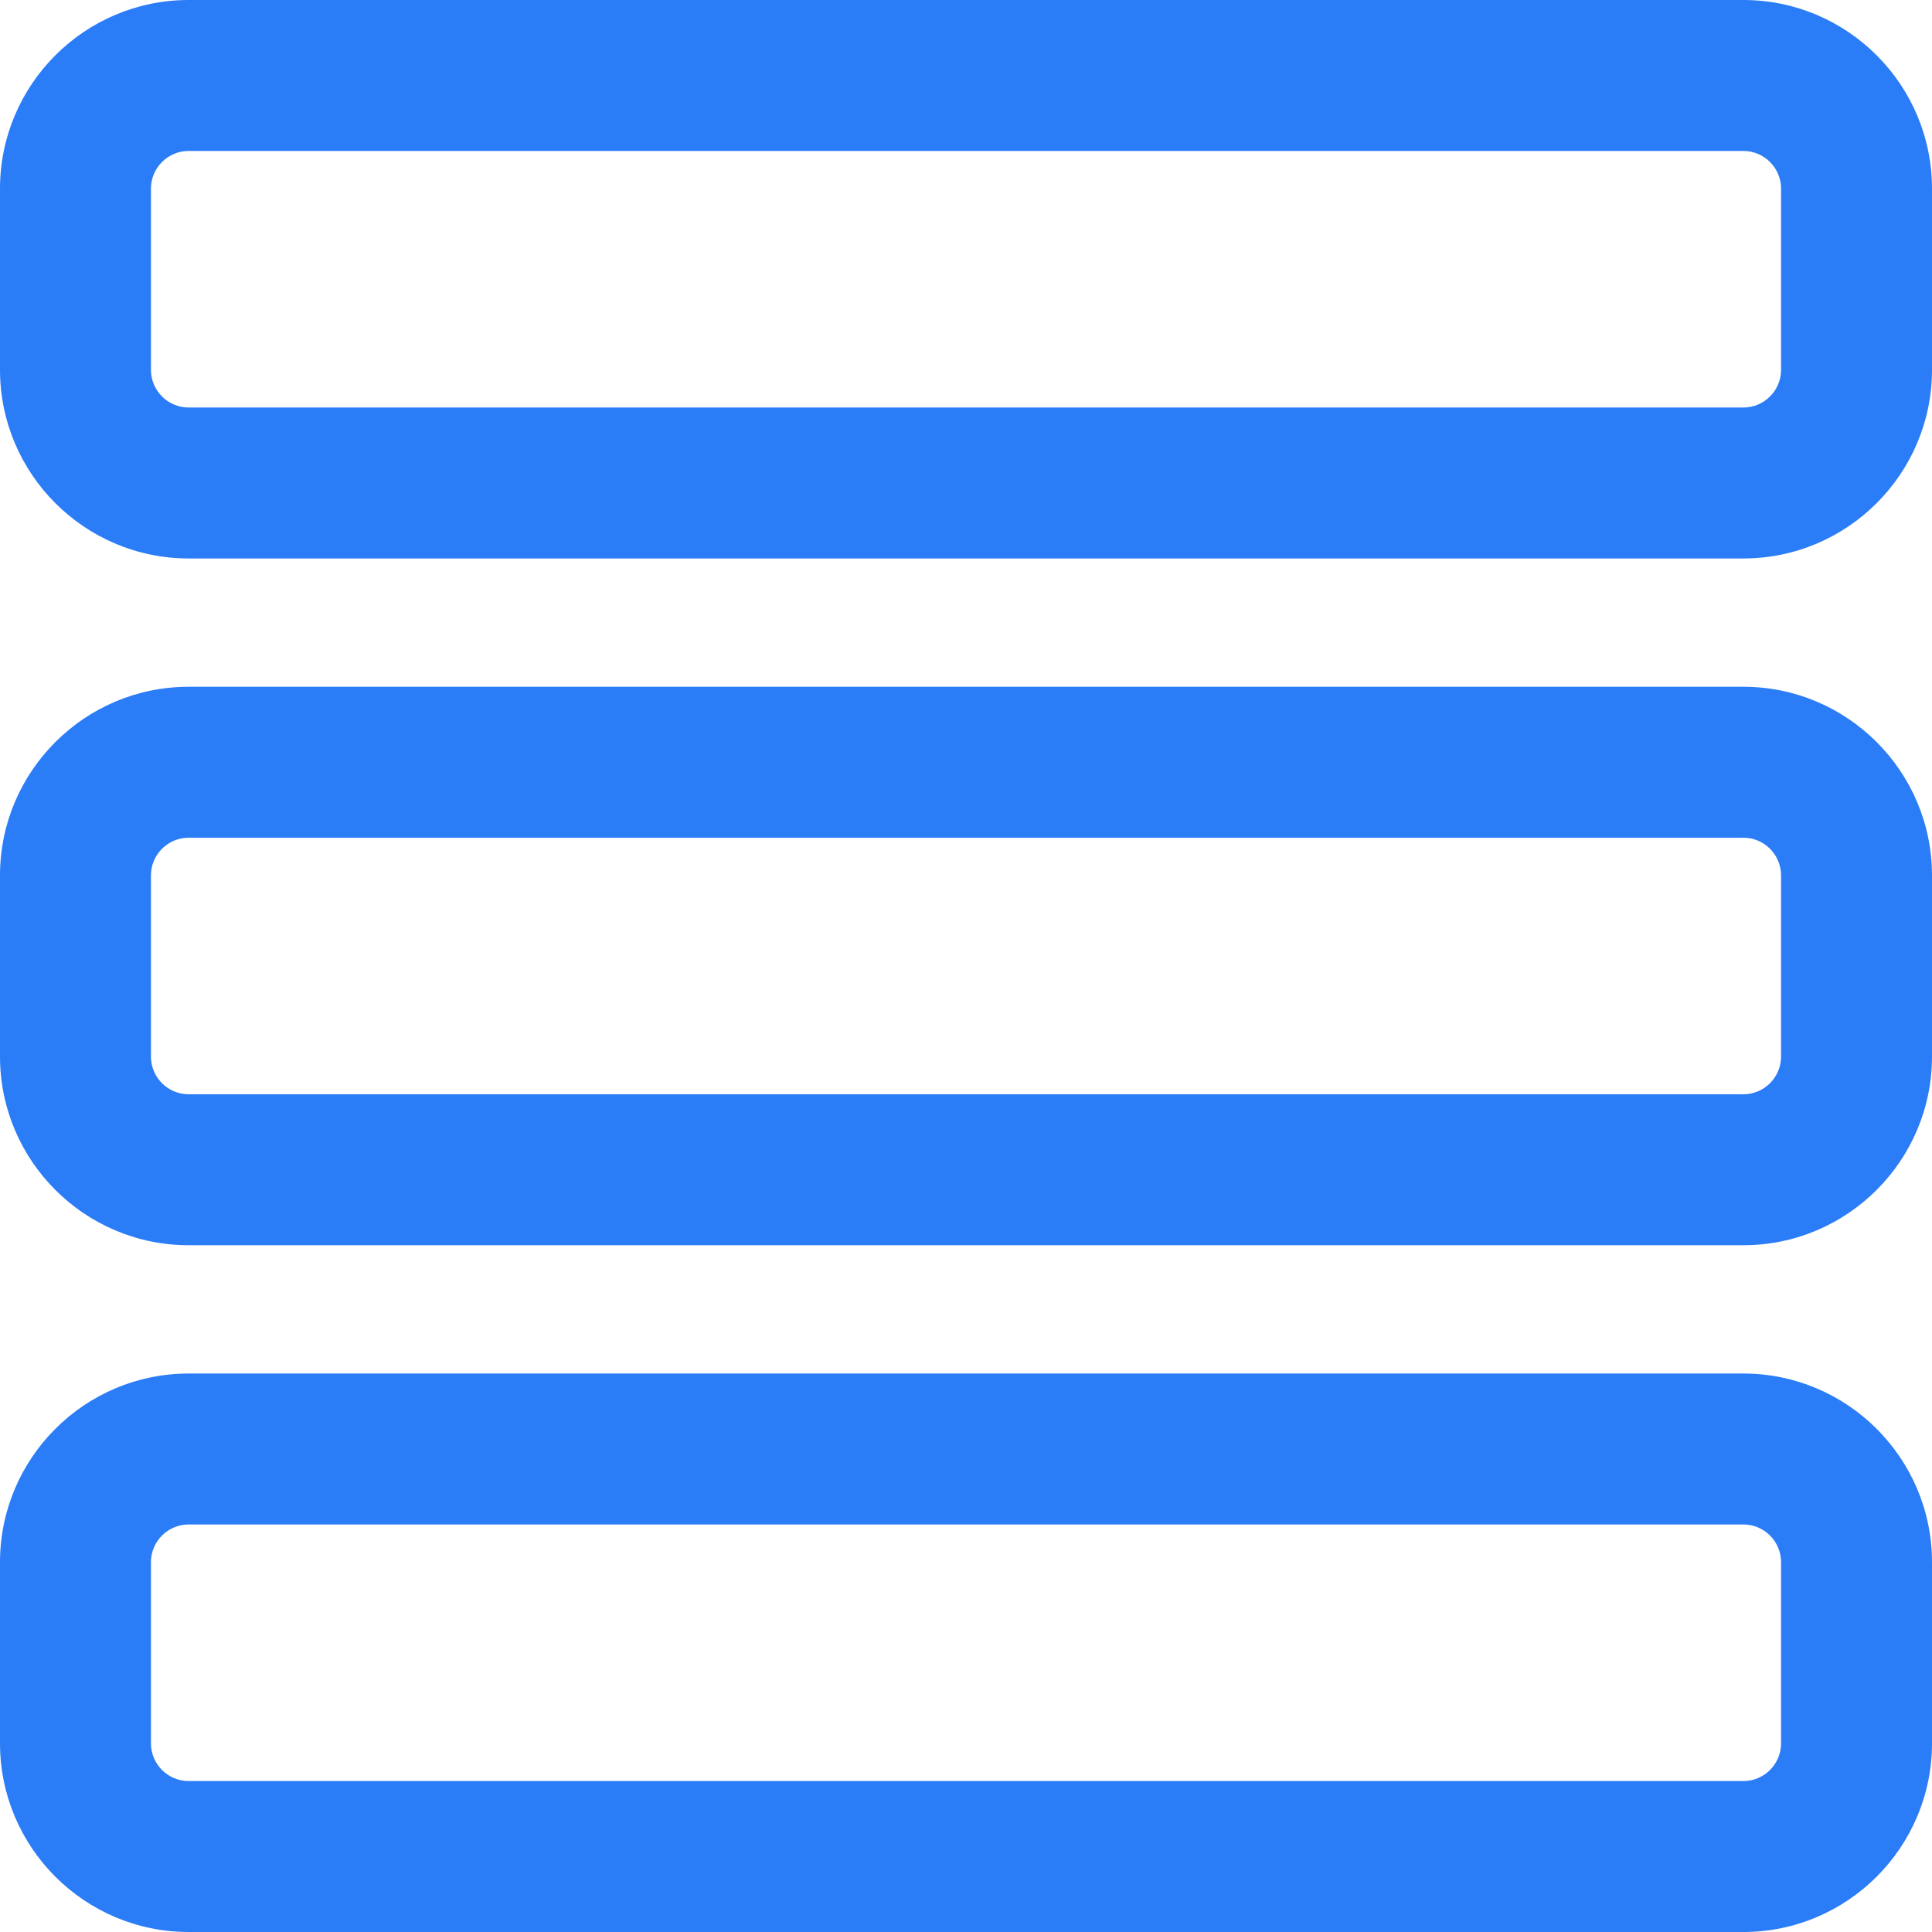 <?xml version="1.0" encoding="UTF-8"?> <svg xmlns="http://www.w3.org/2000/svg" width="512" height="512" viewBox="0 0 512 512" fill="none"> <path d="M462 0H50C22.43 0 0 22.43 0 50V98C0 125.57 22.43 148 50 148H462C489.57 148 512 125.57 512 98V50C512 22.43 489.57 0 462 0ZM472 98C472 103.514 467.514 108 462 108H50C44.486 108 40 103.514 40 98V50C40 44.486 44.486 40 50 40H462C467.514 40 472 44.486 472 50V98Z" fill="#2A7CF7"></path> <path d="M462 364H50C22.43 364 0 386.43 0 414V462C0 489.57 22.43 512 50 512H462C489.57 512 512 489.57 512 462V414C512 386.43 489.57 364 462 364ZM472 462C472 467.514 467.514 472 462 472H50C44.486 472 40 467.514 40 462V414C40 408.486 44.486 404 50 404H462C467.514 404 472 408.486 472 414V462Z" fill="#2A7CF7"></path> <path d="M462 182H50C22.43 182 0 204.43 0 232V280C0 307.57 22.43 330 50 330H462C489.57 330 512 307.57 512 280V232C512 204.43 489.57 182 462 182ZM472 280C472 285.514 467.514 290 462 290H50C44.486 290 40 285.514 40 280V232C40 226.486 44.486 222 50 222H462C467.514 222 472 226.486 472 232V280Z" fill="#2A7CF7"></path> </svg> 